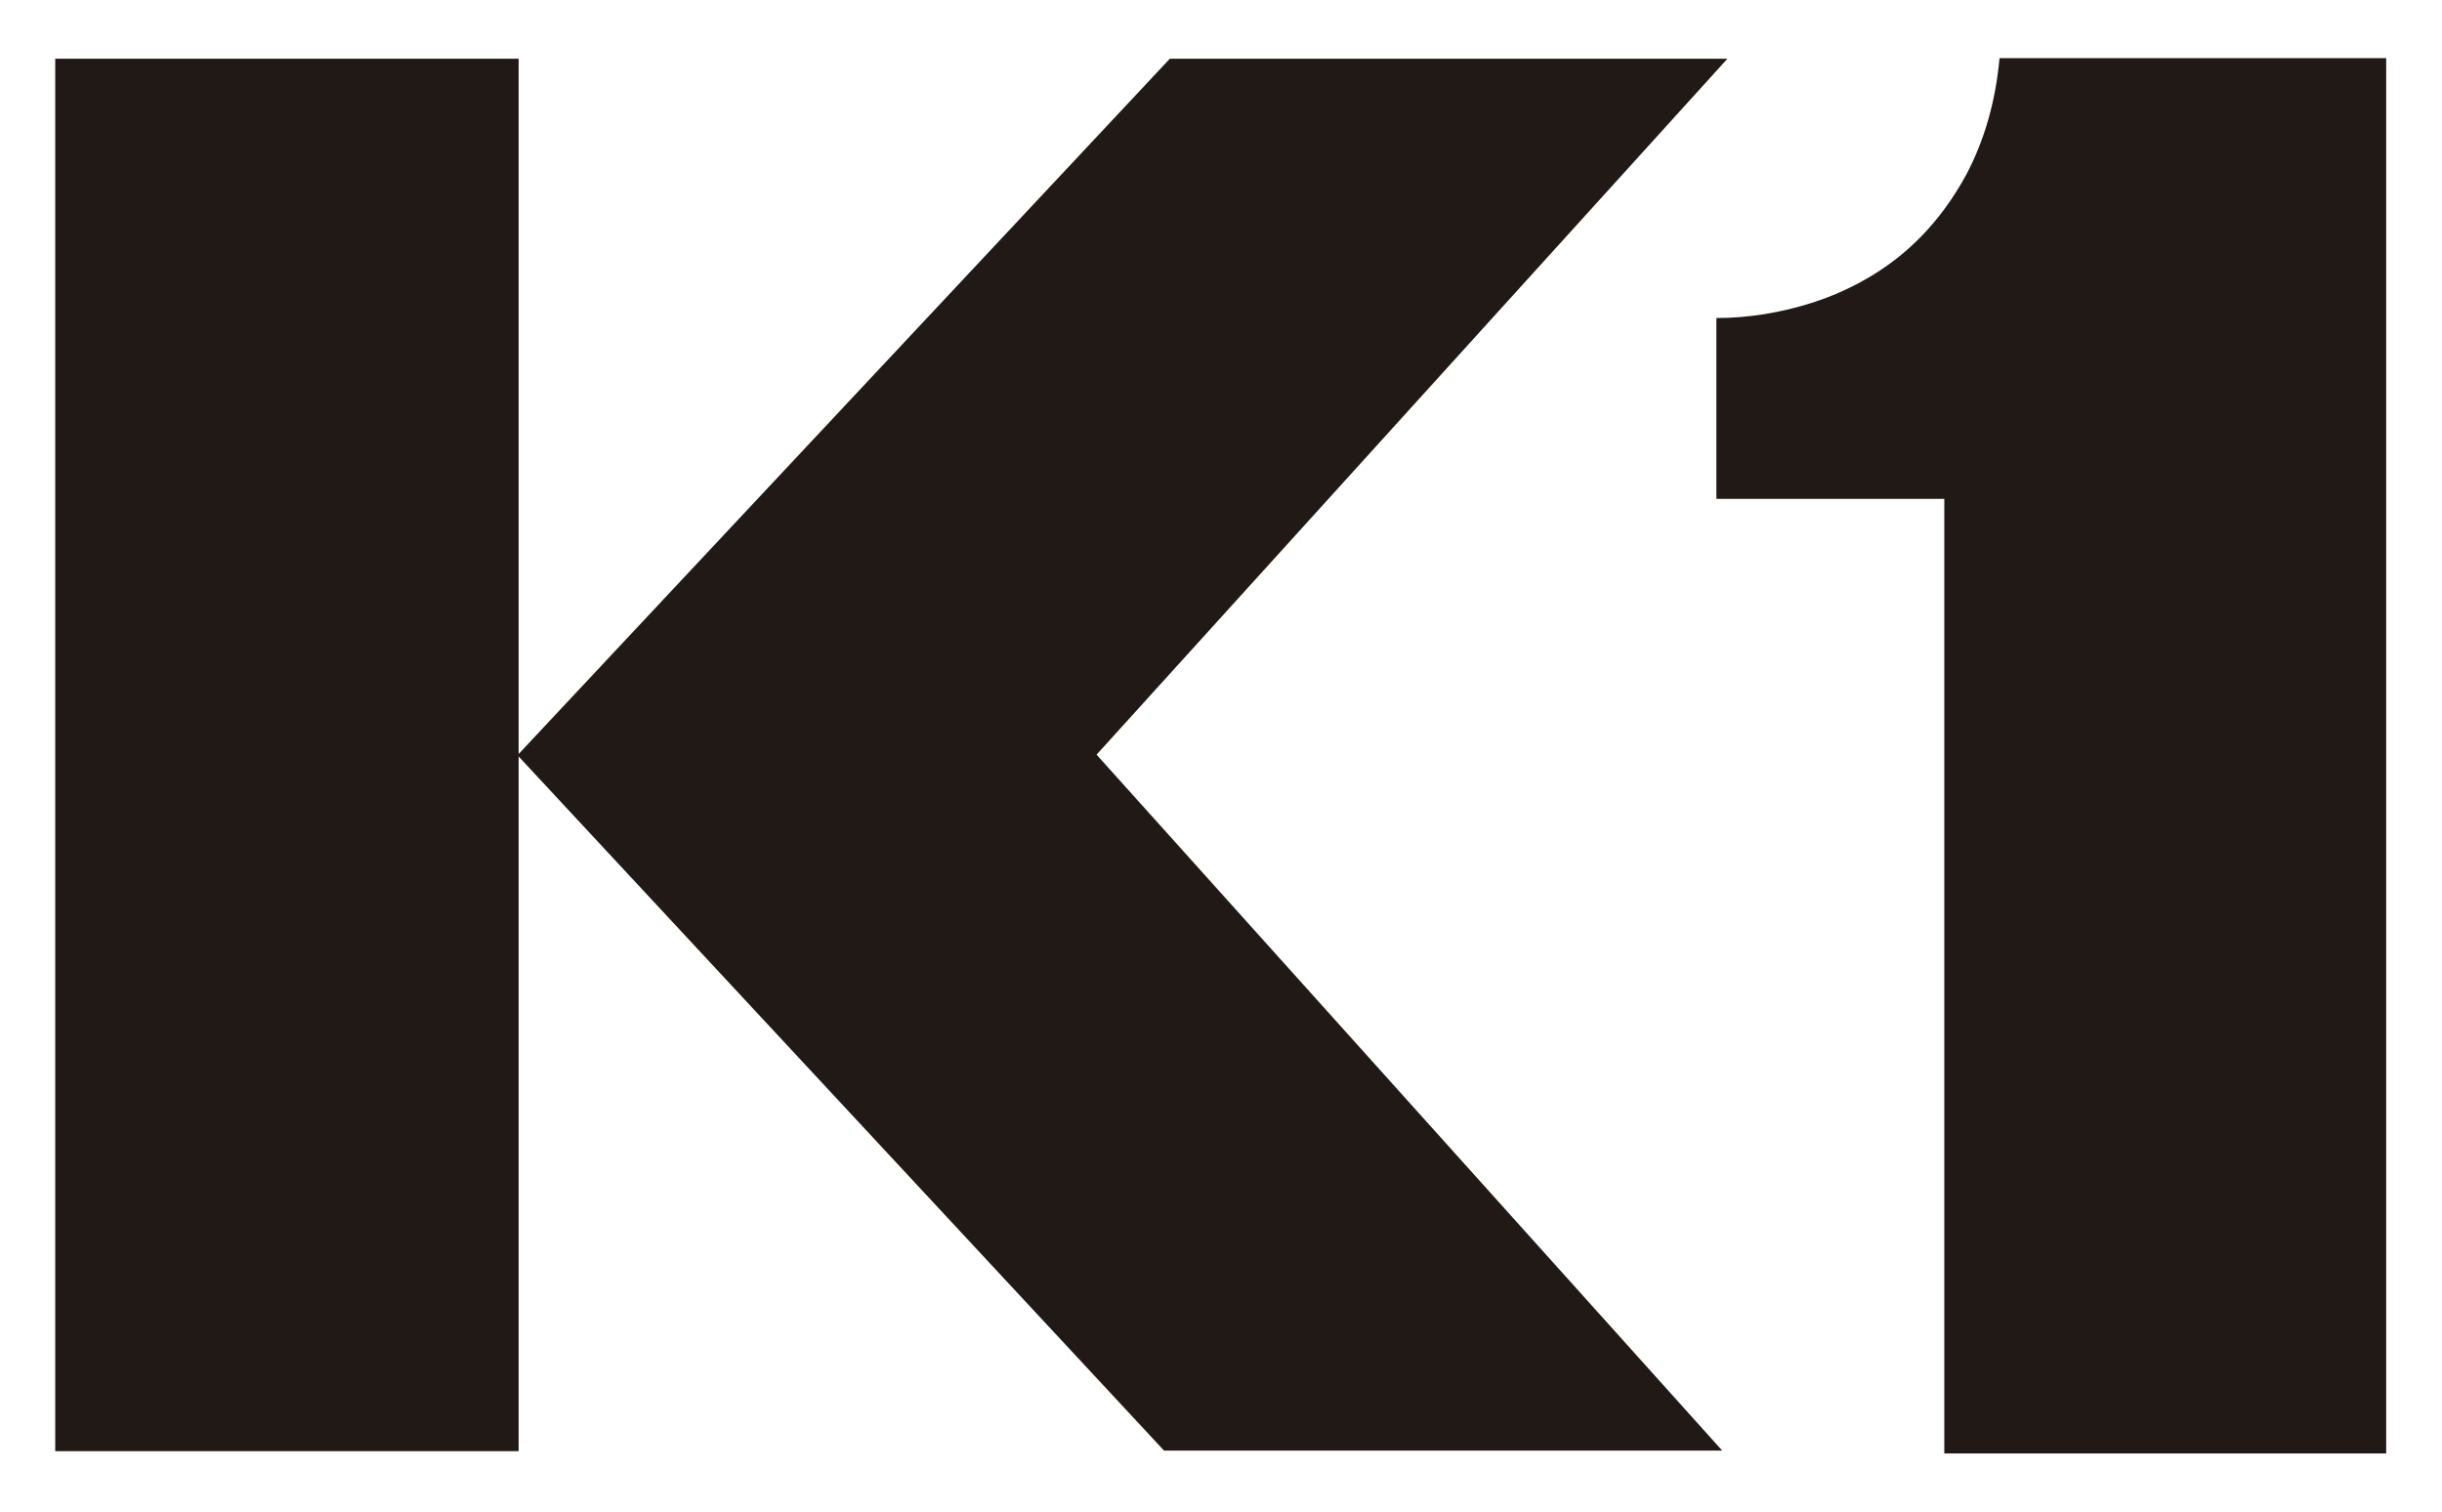 <?xml version="1.0" encoding="UTF-8"?>
<svg id="Layer_1" xmlns="http://www.w3.org/2000/svg" version="1.1" viewBox="0 0 42 26">
  <!-- Generator: Adobe Illustrator 29.5.1, SVG Export Plug-In . SVG Version: 2.1.0 Build 141)  -->
  <defs>
    <style>
      .st0 {
        fill: #211915;
      }
    </style>
  </defs>
  <rect class="st0" x=".95" y="1.01" width="7.97" height="23.95"/>
  <polygon class="st0" points="18.86 12.98 29.71 1.01 20.12 1.01 8.9 12.99 8.89 12.99 8.9 12.99 8.9 12.99 8.9 12.99 20.02 24.95 29.62 24.95 18.86 12.98 18.86 12.98"/>
  <path class="st0" d="M41.04,25h-7.6V8.58h-3.92v-3.11c.55,0,1.11-.09,1.67-.27.55-.18,1.06-.45,1.5-.81s.82-.82,1.13-1.39c.3-.57.5-1.23.57-2h6.65v24h0Z"/>
</svg>